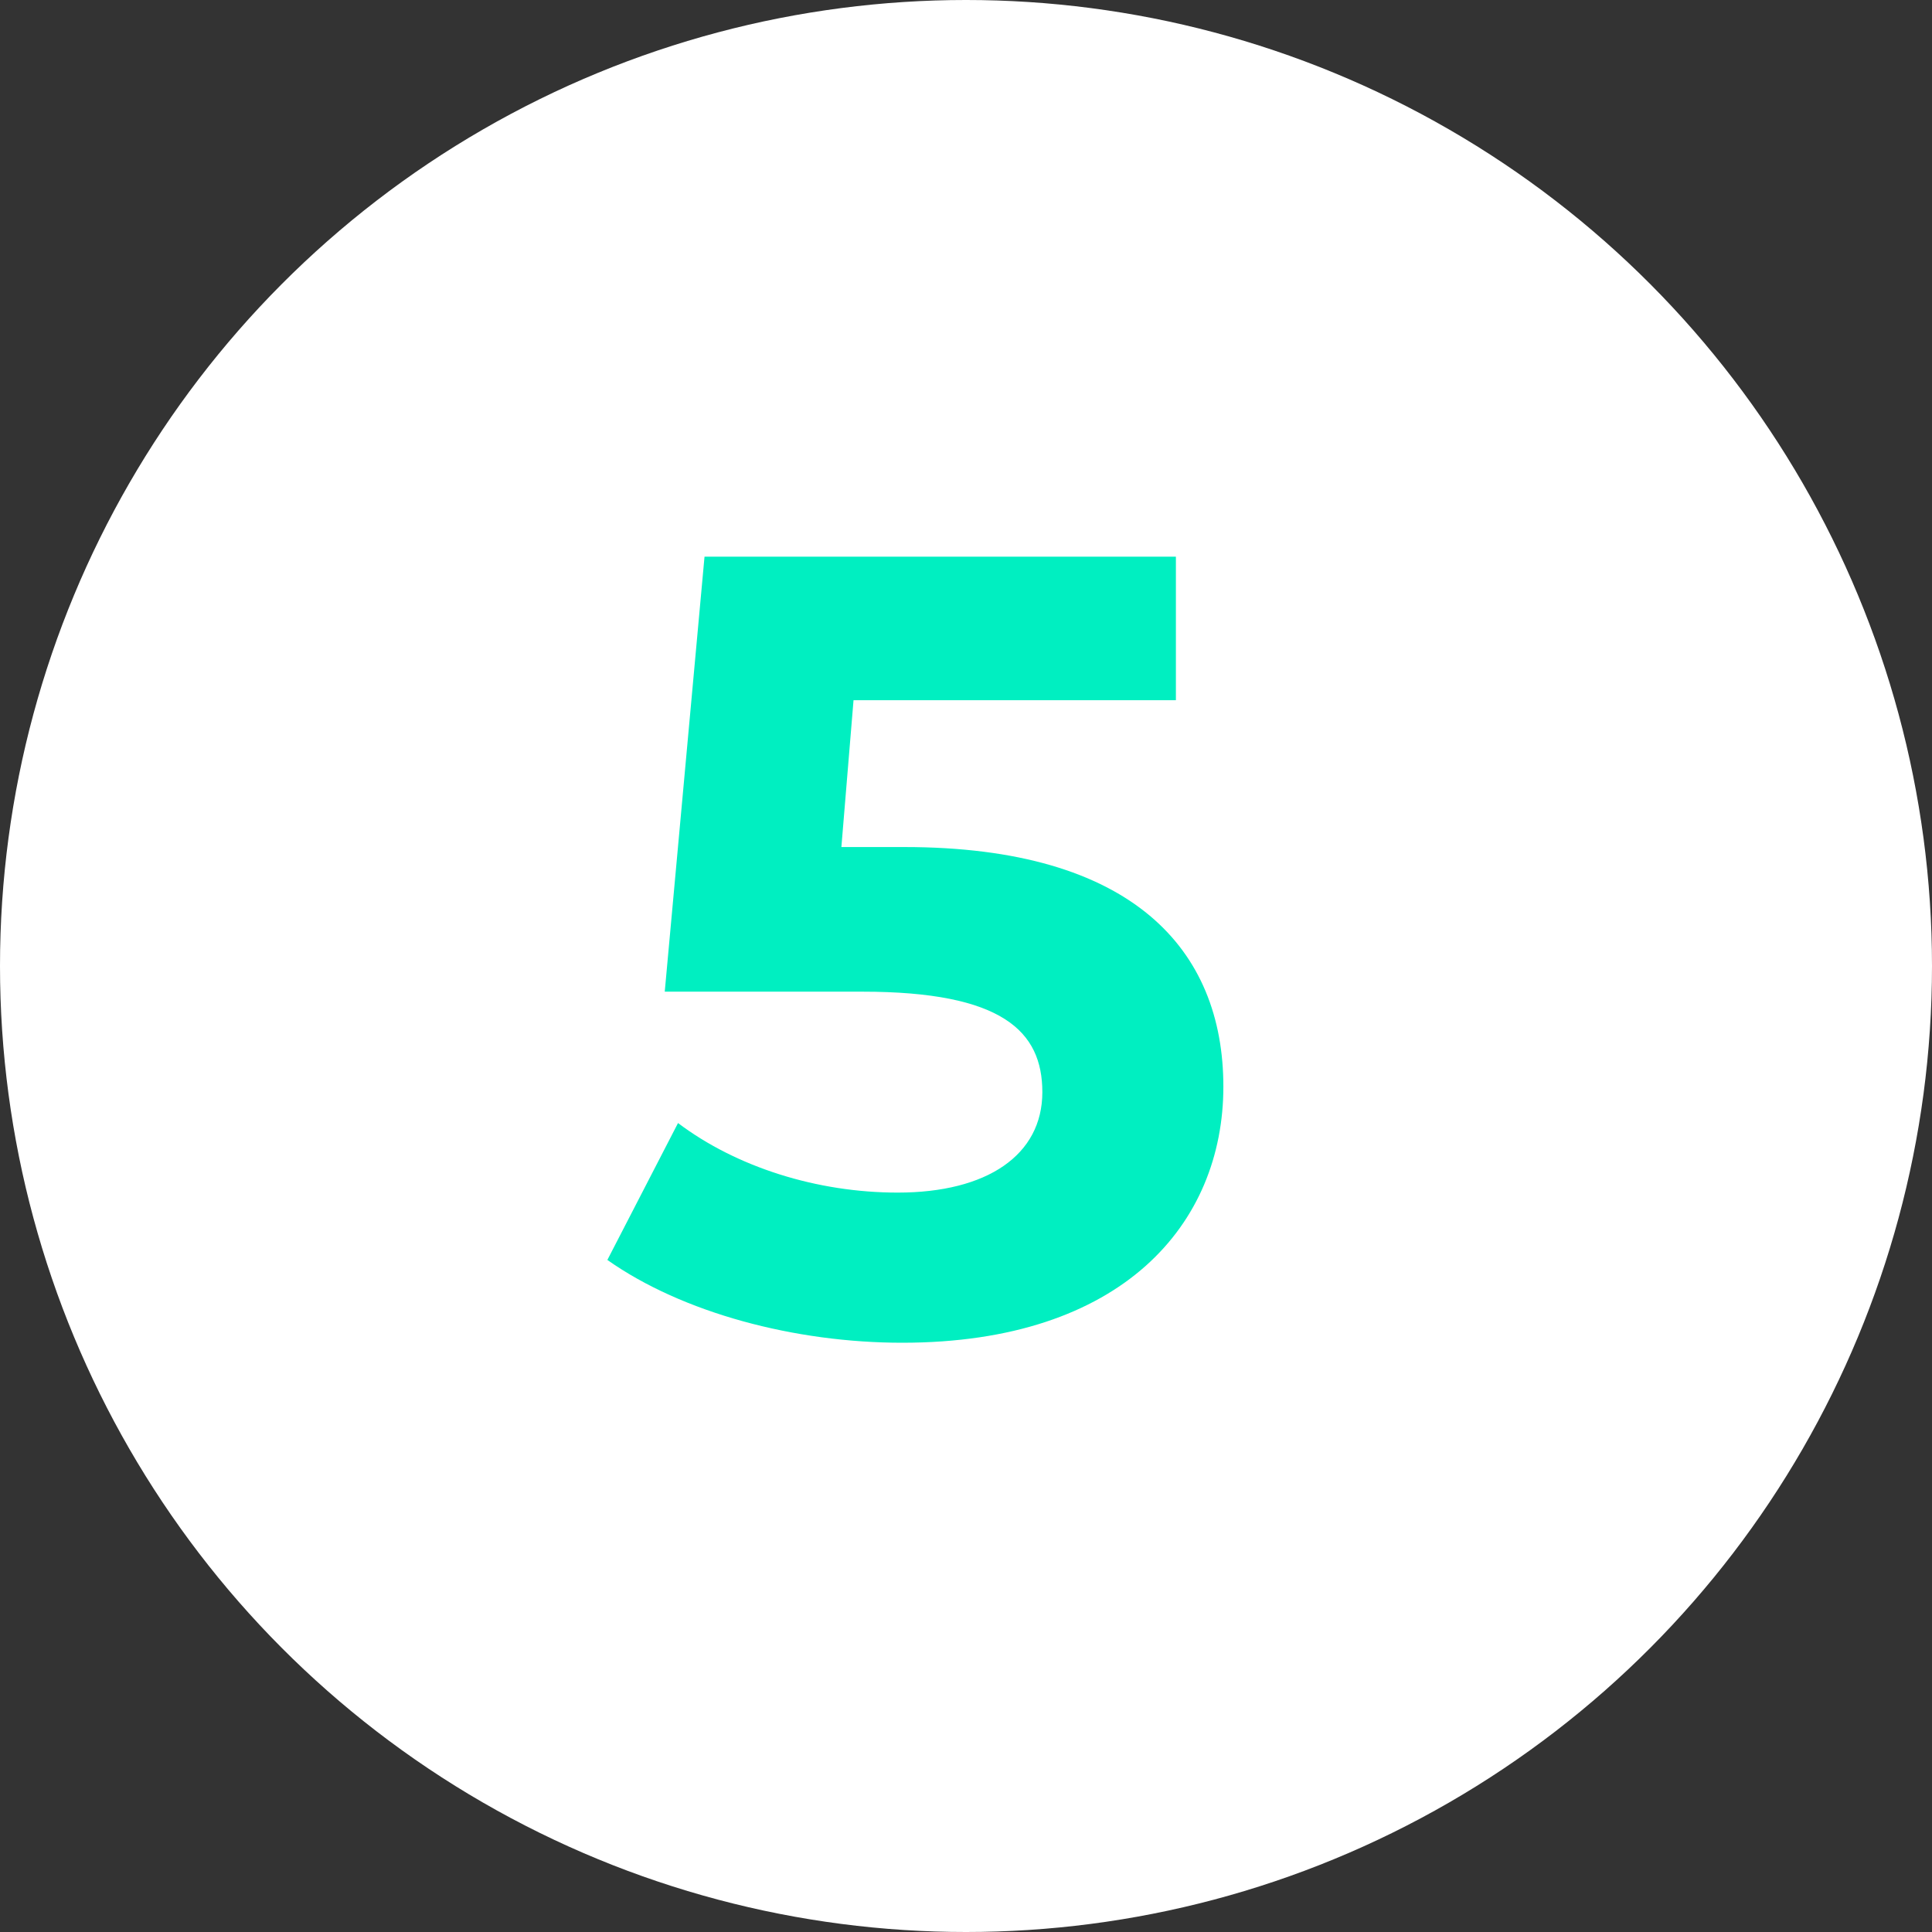 <svg xmlns="http://www.w3.org/2000/svg" width="70" height="70" viewBox="0 0 70 70" fill="none"><rect x="0" y="0" width="70" height="70" fill="#333333" stroke="none"/><circle cx="35" cy="35" r="35" fill="white"></circle><path d="M32.766 30.69H30.485L30.925 25.37L42.605 25.37V20.17H25.526L24.085 35.93H31.245C36.325 35.93 37.766 37.37 37.766 39.57C37.766 41.85 35.766 43.21 32.526 43.21C29.605 43.21 26.686 42.29 24.566 40.69L22.006 45.65C24.726 47.57 28.805 48.65 32.685 48.65C40.685 48.65 44.325 44.33 44.325 39.37C44.325 34.41 41.045 30.69 32.766 30.69Z" fill="#00EFC1"></path></svg>